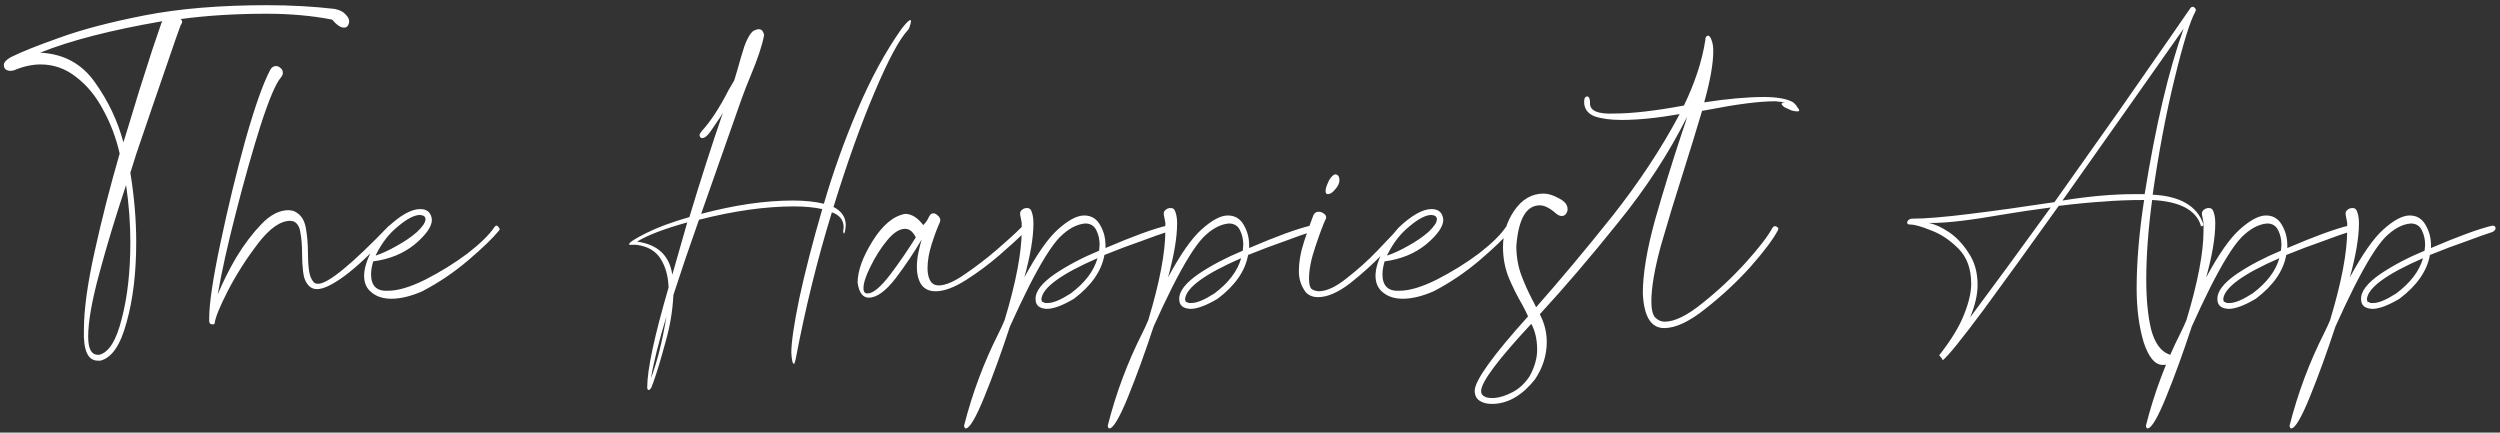 <svg xmlns="http://www.w3.org/2000/svg" width="445" height="77" viewBox="0 0 445 77" fill="none"><rect x="0" y="0" width="445" height="77" fill="#333333" stroke="none"/><path d="M17.881 64.195H17.406C15.633 64.195 14.81 62.358 14.936 58.685C14.936 55.138 15.57 50.515 16.836 44.815C18.103 39.052 19.591 33.225 21.301 27.335C20.668 24.548 19.686 21.952 18.356 19.545C17.09 17.138 15.506 15.207 13.606 13.75C11.706 12.23 9.585 11.47 7.241 11.47C5.721 11.47 4.138 11.818 2.491 12.515C2.238 12.578 2.016 12.61 1.826 12.61C1.51 12.61 1.225 12.515 0.971 12.325C0.781 12.135 0.686 11.882 0.686 11.565C0.686 11.122 1.066 10.678 1.826 10.235C1.953 10.172 2.08 10.108 2.206 10.045C3.853 9.222 6.64 8.113 10.566 6.72C14.556 5.263 19.623 3.933 25.766 2.73C31.973 1.527 39.225 0.925 47.522 0.925C51.765 0.925 55.786 1.147 59.586 1.59C60.473 1.78 61.106 2.097 61.486 2.54C61.93 2.983 62.151 3.395 62.151 3.775C62.151 4.092 62.056 4.377 61.867 4.63C61.74 4.82 61.518 4.915 61.201 4.915C60.631 4.915 59.935 4.44 59.111 3.49C55.565 2.793 51.67 2.445 47.426 2.445C41.916 2.445 36.818 2.762 32.131 3.395C32.321 3.522 32.416 3.68 32.416 3.87C32.416 4.06 32.321 4.282 32.131 4.535C32.131 4.598 32.1 4.693 32.036 4.82C31.656 5.833 30.991 7.733 30.041 10.52C29.091 13.243 28.078 16.188 27.001 19.355C25.925 22.458 25.006 25.15 24.246 27.43C23.55 29.647 23.201 30.755 23.201 30.755C23.898 34.998 24.246 39.115 24.246 43.105C24.246 48.552 23.676 53.302 22.536 57.355C21.46 61.408 19.908 63.688 17.881 64.195ZM17.691 63.15C19.401 62.707 20.731 60.553 21.681 56.69C22.695 52.827 23.201 48.298 23.201 43.105C23.201 39.748 22.948 36.36 22.441 32.94C20.605 38.45 19.021 43.675 17.691 48.615C16.361 53.492 15.696 57.26 15.696 59.92C15.696 62.01 16.235 63.087 17.311 63.15H17.691ZM21.966 25.34C21.966 25.34 22.251 24.422 22.821 22.585C23.391 20.685 24.056 18.5 24.816 16.03C25.64 13.497 26.4 11.122 27.096 8.905C27.856 6.625 28.395 5.042 28.711 4.155L28.901 3.775C19.718 5.358 12.466 7.227 7.146 9.38C11.326 9.57 14.588 11.343 16.931 14.7C19.275 17.993 20.953 21.54 21.966 25.34ZM37.902 57.735C37.712 57.735 37.553 57.703 37.427 57.64C37.3 57.513 37.237 57.323 37.237 57.07V56.69C37.237 54.03 37.902 49.565 39.232 43.295C40.562 36.962 42.05 30.818 43.697 24.865C45.407 18.848 46.895 14.668 48.162 12.325C48.415 11.945 48.732 11.755 49.112 11.755C49.428 11.755 49.714 11.882 49.967 12.135C50.22 12.325 50.347 12.61 50.347 12.99C50.347 13.243 50.22 13.528 49.967 13.845C49.08 14.858 47.877 17.708 46.357 22.395C44.9 27.018 43.444 32.18 41.987 37.88C40.53 43.517 39.453 48.362 38.757 52.415C39.644 50.262 40.752 48.045 42.082 45.765C43.475 43.485 44.964 41.522 46.547 39.875C48.13 38.228 49.745 37.405 51.392 37.405L52.057 37.5C52.12 37.5 52.184 37.532 52.247 37.595C52.31 37.595 52.373 37.595 52.437 37.595C52.437 37.658 52.468 37.69 52.532 37.69C53.545 38.197 54.178 39.147 54.432 40.54C54.685 41.933 54.812 43.422 54.812 45.005C54.812 46.145 54.875 47.19 55.002 48.14C55.129 49.027 55.382 49.692 55.762 50.135C55.952 50.388 56.237 50.515 56.617 50.515C58.39 50.515 62.602 47.063 69.252 40.16L69.537 40.065C69.663 40.065 69.79 40.128 69.917 40.255C70.043 40.382 70.107 40.508 70.107 40.635L70.012 40.92C66.402 44.783 63.52 47.507 61.367 49.09C59.214 50.673 57.567 51.465 56.427 51.465C55.857 51.465 55.382 51.275 55.002 50.895C54.432 50.325 54.084 49.502 53.957 48.425C53.83 47.348 53.767 46.208 53.767 45.005C53.767 43.675 53.672 42.503 53.482 41.49C53.355 40.413 52.944 39.717 52.247 39.4L51.677 39.305C49.904 39.305 47.972 40.667 45.882 43.39C43.855 46.05 42.082 48.837 40.562 51.75C39.105 54.6 38.313 56.563 38.187 57.64C38.123 57.703 38.029 57.735 37.902 57.735ZM69.658 53.175C68.264 53.175 67.124 52.827 66.238 52.13C65.288 51.433 64.813 50.42 64.813 49.09C64.813 47.95 65.193 46.588 65.953 45.005C66.649 43.422 67.631 41.933 68.898 40.54C71.241 38.323 73.204 37.215 74.788 37.215C76.054 37.215 76.751 37.848 76.878 39.115C76.878 40.318 75.864 41.775 73.838 43.485C71.811 45.132 69.341 46.145 66.428 46.525C66.174 47.412 66.048 48.172 66.048 48.805C66.048 50.895 67.061 51.877 69.088 51.75C70.861 51.75 73.078 51.085 75.738 49.755C78.461 48.362 80.963 46.81 83.243 45.1C85.523 43.327 87.106 41.775 87.993 40.445C88.119 40.255 88.246 40.16 88.373 40.16C88.499 40.16 88.626 40.255 88.753 40.445C88.879 40.572 88.943 40.698 88.943 40.825L88.848 41.015C87.771 42.345 85.934 44.118 83.338 46.335C80.804 48.488 78.081 50.325 75.168 51.845C73.141 52.732 71.304 53.175 69.658 53.175ZM66.903 45.48C68.043 45.1 69.278 44.53 70.608 43.77C72.001 43.01 73.204 42.187 74.218 41.3C75.231 40.35 75.738 39.59 75.738 39.02C75.738 38.577 75.421 38.323 74.788 38.26C73.774 38.26 72.476 38.925 70.893 40.255C69.309 41.522 68.011 43.168 66.998 45.195C66.934 45.258 66.903 45.322 66.903 45.385C66.903 45.385 66.903 45.417 66.903 45.48ZM115.491 69.42C115.301 69.42 115.206 69.262 115.206 68.945C115.206 65.778 116.473 59.857 119.006 51.18C118.943 49.153 118.468 47.443 117.581 46.05C116.695 44.657 115.27 43.833 113.306 43.58H112.451C112.325 43.58 112.198 43.58 112.071 43.58C112.008 43.58 111.976 43.548 111.976 43.485C111.976 43.168 112.99 42.503 115.016 41.49C117.043 40.477 119.608 39.527 122.711 38.64C124.738 31.927 126.733 25.72 128.696 20.02C128.57 20.21 128.443 20.432 128.316 20.685C127.683 21.635 127.081 22.522 126.511 23.345C125.941 24.168 125.435 24.58 124.991 24.58C124.738 24.58 124.58 24.422 124.516 24.105C124.516 23.915 124.643 23.662 124.896 23.345C126.48 21.635 128.095 19.165 129.741 15.935C130.058 15.428 130.375 14.89 130.691 14.32C130.818 13.877 131.008 13.243 131.261 12.42C131.641 11.027 132.053 9.633 132.496 8.24C133.003 6.847 133.541 5.928 134.111 5.485C134.491 5.295 134.808 5.2 135.061 5.2C135.568 5.2 135.885 5.548 136.011 6.245C135.695 8.018 134.871 10.488 133.541 13.655C133.035 14.858 132.528 16.157 132.021 17.55L124.801 38.07C130.755 36.487 136.201 35.695 141.141 35.695C143.231 35.695 145.068 35.885 146.651 36.265C148.298 30.628 150.293 25.055 152.636 19.545C154.98 14.035 157.576 9.253 160.426 5.2C161.25 4.123 161.788 3.585 162.041 3.585C162.168 3.585 162.2 3.68 162.136 3.87C162.136 4.06 162.073 4.313 161.946 4.63C161.883 4.947 161.756 5.2 161.566 5.39C160.046 7.037 158.083 10.71 155.676 16.41C153.27 22.047 150.831 28.855 148.361 36.835C149.818 37.595 150.546 38.672 150.546 40.065C150.483 41.078 150.356 41.585 150.166 41.585C150.166 41.522 150.166 41.49 150.166 41.49C150.166 41.49 150.166 41.458 150.166 41.395C150.166 41.395 150.135 41.395 150.071 41.395L150.166 40.445C150.166 39.178 149.47 38.292 148.076 37.785C145.48 46.208 143.326 54.948 141.616 64.005C141.49 64.512 141.395 64.765 141.331 64.765C141.078 64.765 140.92 64.1 140.856 62.77C140.856 60.933 141.331 57.703 142.281 53.08C143.295 48.393 144.656 43.105 146.366 37.215C144.91 36.898 143.231 36.74 141.331 36.74C136.265 36.74 130.628 37.532 124.421 39.115C122.775 43.738 121.255 48.203 119.861 52.51C119.735 55.297 119.26 58.115 118.436 60.965C117.676 63.815 116.948 66.222 116.251 68.185C116.125 68.438 116.03 68.692 115.966 68.945C115.776 69.262 115.618 69.42 115.491 69.42ZM115.871 67.33C117.011 64.29 117.93 60.617 118.626 56.31C117.233 60.933 116.315 64.607 115.871 67.33ZM119.671 48.9L122.331 39.59C118.215 40.73 115.238 41.87 113.401 43.01C117.075 43.517 119.165 45.48 119.671 48.9ZM154.65 52.985C153.573 52.985 152.908 52.098 152.655 50.325C152.655 48.235 153.541 45.765 155.315 42.915C157.088 40.065 159.02 38.45 161.11 38.07C162.25 38.07 163.326 38.735 164.34 40.065C164.72 39.685 165.005 39.305 165.195 38.925C165.321 38.608 165.448 38.387 165.575 38.26C165.701 38.07 165.891 37.975 166.145 37.975C166.398 37.975 166.651 38.102 166.905 38.355C167.221 38.608 167.38 38.893 167.38 39.21L167.285 39.59C166.841 40.54 166.366 41.807 165.86 43.39C165.353 44.973 165.1 46.43 165.1 47.76C165.1 48.647 165.258 49.375 165.575 49.945C165.891 50.515 166.398 50.8 167.095 50.8C168.298 50.8 169.85 50.135 171.75 48.805C173.713 47.475 175.613 46.018 177.45 44.435C179.286 42.852 180.68 41.585 181.63 40.635C181.756 40.508 181.851 40.413 181.915 40.35L182.295 40.16C182.421 40.16 182.516 40.223 182.58 40.35C182.706 40.477 182.77 40.603 182.77 40.73C182.77 40.857 182.706 40.983 182.58 41.11C182.453 41.237 182.326 41.363 182.2 41.49C181.186 42.503 179.73 43.833 177.83 45.48C175.993 47.063 174.03 48.52 171.94 49.85C169.85 51.18 168.045 51.845 166.525 51.845C165.385 51.845 164.53 51.433 163.96 50.61C163.453 49.787 163.2 48.773 163.2 47.57C163.2 46.683 163.295 45.797 163.485 44.91C163.675 44.023 163.865 43.263 164.055 42.63C162.725 44.91 161.173 47.222 159.4 49.565C157.626 51.845 156.043 52.985 154.65 52.985ZM154.46 52.225C155.41 52.225 156.74 51.117 158.45 48.9C160.16 46.62 161.68 44.403 163.01 42.25C162.503 41.237 161.87 40.73 161.11 40.73C160.096 40.73 159.02 41.427 157.88 42.82C156.74 44.213 155.758 45.765 154.935 47.475C154.111 49.122 153.7 50.388 153.7 51.275C153.7 51.972 153.953 52.288 154.46 52.225ZM171.887 76.26C171.76 76.26 171.665 76.102 171.602 75.785C173.059 70.022 175.117 64.512 177.777 59.255C178.157 58.495 178.505 57.735 178.822 56.975C180.849 50.262 181.862 44.942 181.862 41.015C181.862 40.445 181.862 40.002 181.862 39.685C181.799 39.305 181.735 38.957 181.672 38.64C181.609 38.45 181.577 38.228 181.577 37.975C181.577 37.722 181.704 37.5 181.957 37.31C182.21 37.12 182.495 37.025 182.812 37.025C183.255 37.025 183.54 37.278 183.667 37.785C183.857 38.292 183.952 38.957 183.952 39.78C183.952 42.25 183.414 45.448 182.337 49.375C184.554 45.258 186.549 42.408 188.322 40.825C190.159 39.178 191.71 38.355 192.977 38.355C194.244 38.355 195.194 38.925 195.827 40.065C196.46 41.142 196.777 42.345 196.777 43.675V44.15C201.654 42.06 205.295 40.73 207.702 40.16C208.082 40.16 208.272 40.318 208.272 40.635C208.272 40.888 208.082 41.11 207.702 41.3C206.689 41.617 205.169 42.155 203.142 42.915C201.115 43.612 198.93 44.435 196.587 45.385C196.08 48.235 194.275 50.832 191.172 53.175C189.145 54.378 187.53 54.98 186.327 54.98C184.997 54.917 184.332 54.347 184.332 53.27C184.269 51.877 185.44 50.357 187.847 48.71C190.127 47.19 192.724 45.828 195.637 44.625L195.732 43.58C195.732 42.63 195.542 41.775 195.162 41.015C194.782 40.192 194.117 39.78 193.167 39.78C191.647 39.907 190.127 40.73 188.607 42.25C187.15 43.77 185.314 46.715 183.097 51.085C181.957 53.365 180.849 55.708 179.772 58.115C178.252 62.738 176.732 66.918 175.212 70.655C173.692 74.392 172.584 76.26 171.887 76.26ZM186.517 53.935C187.467 53.935 188.829 53.365 190.602 52.225C193.135 50.325 194.719 48.235 195.352 45.955C188.955 48.742 185.63 51.148 185.377 53.175C185.377 53.302 185.377 53.365 185.377 53.365C185.44 53.492 185.472 53.587 185.472 53.65C185.472 53.65 185.472 53.682 185.472 53.745C185.535 53.745 185.599 53.745 185.662 53.745C185.725 53.808 185.852 53.872 186.042 53.935H186.517ZM197.46 76.26C197.333 76.26 197.238 76.102 197.175 75.785C198.631 70.022 200.69 64.512 203.35 59.255C203.73 58.495 204.078 57.735 204.395 56.975C206.421 50.262 207.435 44.942 207.435 41.015C207.435 40.445 207.435 40.002 207.435 39.685C207.371 39.305 207.308 38.957 207.245 38.64C207.181 38.45 207.15 38.228 207.15 37.975C207.15 37.722 207.276 37.5 207.53 37.31C207.783 37.12 208.068 37.025 208.385 37.025C208.828 37.025 209.113 37.278 209.24 37.785C209.43 38.292 209.525 38.957 209.525 39.78C209.525 42.25 208.986 45.448 207.91 49.375C210.126 45.258 212.121 42.408 213.895 40.825C215.731 39.178 217.283 38.355 218.55 38.355C219.816 38.355 220.766 38.925 221.4 40.065C222.033 41.142 222.35 42.345 222.35 43.675V44.15C227.226 42.06 230.868 40.73 233.275 40.16C233.655 40.16 233.845 40.318 233.845 40.635C233.845 40.888 233.655 41.11 233.275 41.3C232.261 41.617 230.741 42.155 228.715 42.915C226.688 43.612 224.503 44.435 222.16 45.385C221.653 48.235 219.848 50.832 216.745 53.175C214.718 54.378 213.103 54.98 211.9 54.98C210.57 54.917 209.905 54.347 209.905 53.27C209.841 51.877 211.013 50.357 213.42 48.71C215.7 47.19 218.296 45.828 221.21 44.625L221.305 43.58C221.305 42.63 221.115 41.775 220.735 41.015C220.355 40.192 219.69 39.78 218.74 39.78C217.22 39.907 215.7 40.73 214.18 42.25C212.723 43.77 210.886 46.715 208.67 51.085C207.53 53.365 206.421 55.708 205.345 58.115C203.825 62.738 202.305 66.918 200.785 70.655C199.265 74.392 198.156 76.26 197.46 76.26ZM212.09 53.935C213.04 53.935 214.401 53.365 216.175 52.225C218.708 50.325 220.291 48.235 220.925 45.955C214.528 48.742 211.203 51.148 210.95 53.175C210.95 53.302 210.95 53.365 210.95 53.365C211.013 53.492 211.045 53.587 211.045 53.65C211.045 53.65 211.045 53.682 211.045 53.745C211.108 53.745 211.171 53.745 211.235 53.745C211.298 53.808 211.425 53.872 211.615 53.935H212.09ZM234.622 52.89C233.419 52.89 232.564 52.415 232.057 51.465C231.487 50.515 231.202 49.47 231.202 48.33C231.202 46.62 231.519 44.815 232.152 42.915C232.786 41.015 233.324 39.495 233.767 38.355C233.957 37.912 234.274 37.69 234.717 37.69C235.034 37.69 235.319 37.785 235.572 37.975C235.889 38.165 236.047 38.387 236.047 38.64V38.83C235.541 39.907 234.907 41.585 234.147 43.865C233.387 46.082 233.007 47.982 233.007 49.565C233.007 50.452 233.134 51.053 233.387 51.37C233.641 51.623 234.084 51.782 234.717 51.845C236.111 51.845 237.757 51.085 239.657 49.565C241.621 48.045 243.426 46.43 245.072 44.72C246.782 42.947 248.049 41.617 248.872 40.73C248.936 40.603 248.999 40.508 249.062 40.445C249.189 40.318 249.316 40.255 249.442 40.255C249.569 40.255 249.696 40.318 249.822 40.445C249.949 40.508 250.012 40.603 250.012 40.73L249.822 41.11C249.189 41.87 247.986 43.2 246.212 45.1C244.439 46.937 242.476 48.71 240.322 50.42C238.169 52.067 236.269 52.89 234.622 52.89ZM236.332 34.555C236.079 34.555 235.952 34.365 235.952 33.985C235.952 33.668 236.047 33.288 236.237 32.845C236.427 32.338 236.649 31.927 236.902 31.61C237.219 31.23 237.472 31.04 237.662 31.04C237.916 31.04 238.106 31.135 238.232 31.325C238.359 31.515 238.422 31.768 238.422 32.085C238.422 32.592 238.169 33.13 237.662 33.7C237.219 34.27 236.776 34.555 236.332 34.555ZM249.687 53.175C248.294 53.175 247.154 52.827 246.267 52.13C245.317 51.433 244.842 50.42 244.842 49.09C244.842 47.95 245.222 46.588 245.982 45.005C246.679 43.422 247.66 41.933 248.927 40.54C251.27 38.323 253.234 37.215 254.817 37.215C256.084 37.215 256.78 37.848 256.907 39.115C256.907 40.318 255.894 41.775 253.867 43.485C251.84 45.132 249.37 46.145 246.457 46.525C246.204 47.412 246.077 48.172 246.077 48.805C246.077 50.895 247.09 51.877 249.117 51.75C250.89 51.75 253.107 51.085 255.767 49.755C258.49 48.362 260.992 46.81 263.272 45.1C265.552 43.327 267.135 41.775 268.022 40.445C268.149 40.255 268.275 40.16 268.402 40.16C268.529 40.16 268.655 40.255 268.782 40.445C268.909 40.572 268.972 40.698 268.972 40.825L268.877 41.015C267.8 42.345 265.964 44.118 263.367 46.335C260.834 48.488 258.11 50.325 255.197 51.845C253.17 52.732 251.334 53.175 249.687 53.175ZM246.932 45.48C248.072 45.1 249.307 44.53 250.637 43.77C252.03 43.01 253.234 42.187 254.247 41.3C255.26 40.35 255.767 39.59 255.767 39.02C255.767 38.577 255.45 38.323 254.817 38.26C253.804 38.26 252.505 38.925 250.922 40.255C249.339 41.522 248.04 43.168 247.027 45.195C246.964 45.258 246.932 45.322 246.932 45.385C246.932 45.385 246.932 45.417 246.932 45.48ZM265.918 71.89H265.443C264.62 71.89 263.923 71.7 263.353 71.32C262.783 70.94 262.498 70.338 262.498 69.515C262.561 67.678 265.728 63.277 271.998 56.31C271.681 55.613 271.333 54.917 270.953 54.22C270.066 52.7 269.275 51.117 268.578 49.47C267.881 47.76 267.533 45.923 267.533 43.96C267.533 41.617 268.198 39.463 269.528 37.5C270.921 35.473 272.663 34.46 274.753 34.46C275.576 34.46 276.495 34.745 277.508 35.315C278.521 35.822 279.028 36.455 279.028 37.215C279.028 37.532 278.933 37.817 278.743 38.07C278.553 38.323 278.3 38.45 277.983 38.45C277.666 38.45 277.318 38.292 276.938 37.975C275.861 37.025 274.911 36.55 274.088 36.55C271.681 36.55 270.288 38.957 269.908 43.77C269.908 45.607 270.193 47.317 270.763 48.9C271.333 50.42 271.998 51.908 272.758 53.365C273.011 53.808 273.233 54.252 273.423 54.695C277.73 49.818 282.258 44.403 287.008 38.45C291.758 32.433 295.748 26.385 298.978 20.305C295.051 21.002 291.6 21.35 288.623 21.35C286.66 21.35 285.045 21.128 283.778 20.685C282.575 20.178 281.973 19.323 281.973 18.12C281.973 17.487 282.163 17.17 282.543 17.17C282.796 17.17 282.955 17.455 283.018 18.025V18.405C283.018 19.735 284.443 20.337 287.293 20.21C290.46 20.21 294.608 19.735 299.738 18.785C301.701 14.732 302.968 10.868 303.538 7.195C303.538 6.688 303.696 6.403 304.013 6.34C304.266 6.34 304.488 6.625 304.678 7.195C304.868 7.702 304.963 8.335 304.963 9.095C304.963 11.312 304.425 14.352 303.348 18.215C307.528 17.582 311.075 17.265 313.988 17.265C316.205 17.265 317.883 17.55 319.023 18.12C319.15 18.183 319.308 18.31 319.498 18.5C319.688 18.69 319.846 18.912 319.973 19.165C320.163 19.355 320.258 19.513 320.258 19.64C320.258 19.767 320.131 19.83 319.878 19.83C319.625 19.83 319.276 19.767 318.833 19.64C318.39 19.45 317.978 19.26 317.598 19.07C317.281 18.817 317.123 18.627 317.123 18.5C317.123 18.31 317.345 18.215 317.788 18.215L315.983 18.025C313.196 18.025 309.206 18.532 304.013 19.545C303.696 19.608 303.348 19.672 302.968 19.735C301.955 23.155 300.846 26.765 299.643 30.565C298.186 35.125 296.856 39.495 295.653 43.675C294.513 47.855 293.943 51.18 293.943 53.65C293.943 55.043 294.165 55.993 294.608 56.5C295.115 57.007 295.685 57.26 296.318 57.26C298.091 57.26 300.34 56.152 303.063 53.935C305.85 51.718 308.415 49.312 310.758 46.715C313.101 44.118 314.685 42.06 315.508 40.54C315.635 40.35 315.793 40.255 315.983 40.255C316.11 40.255 316.236 40.318 316.363 40.445C316.49 40.508 316.553 40.603 316.553 40.73L316.458 41.015C315.571 42.662 313.925 44.847 311.518 47.57C309.111 50.23 306.451 52.7 303.538 54.98C300.688 57.26 298.25 58.4 296.223 58.4C293.88 58.4 292.613 56.342 292.423 52.225C292.423 48.742 293.151 44.372 294.608 39.115C296.128 33.795 297.743 28.57 299.453 23.44C299.77 22.553 300.055 21.667 300.308 20.78C297.078 27.24 292.993 33.51 288.053 39.59C283.176 45.67 278.521 51.117 274.088 55.93C274.911 57.513 275.323 59.16 275.323 60.87C275.323 63.213 274.626 65.43 273.233 67.52C271.016 70.307 268.578 71.763 265.918 71.89ZM265.918 70.845C266.931 70.782 268.04 70.433 269.243 69.8C270.446 69.167 271.46 68.217 272.283 66.95C273.17 65.303 273.613 63.752 273.613 62.295C273.613 60.458 273.265 58.907 272.568 57.64C266.615 64.037 263.638 68.027 263.638 69.61C263.638 70.053 263.828 70.37 264.208 70.56C264.525 70.75 264.968 70.845 265.538 70.845H265.918ZM384.978 64.955C383.585 64.955 382.445 63.593 381.558 60.87C380.735 58.083 380.323 54.917 380.323 51.37C380.323 46.62 380.766 41.363 381.653 35.6C378.993 35.6 376.555 35.695 374.338 35.885C372.185 36.012 369.556 36.265 366.453 36.645C361.386 43.738 356.921 49.913 353.058 55.17C349.195 60.363 346.788 63.34 345.838 64.1C345.775 64.037 345.711 63.973 345.648 63.91C345.648 63.847 345.648 63.783 345.648 63.72C345.585 63.72 345.553 63.72 345.553 63.72C345.553 63.657 345.521 63.625 345.458 63.625C345.458 63.562 345.426 63.498 345.363 63.435C345.3 63.372 345.236 63.308 345.173 63.245C347.263 60.585 348.72 58.21 349.543 56.12C350.43 53.967 350.873 52.098 350.873 50.515C350.873 47.855 350.113 45.765 348.593 44.245C347.073 42.725 345.458 41.648 343.748 41.015C342.038 40.318 340.803 39.97 340.043 39.97C339.853 39.97 339.695 39.938 339.568 39.875C339.505 39.748 339.473 39.653 339.473 39.59C339.473 39.463 339.536 39.337 339.663 39.21C339.853 39.02 340.075 38.925 340.328 38.925C342.671 38.925 346.123 38.64 350.683 38.07C355.306 37.5 360.31 36.803 365.693 35.98C369.683 30.343 373.515 24.928 377.188 19.735C380.861 14.478 383.901 10.108 386.308 6.625C388.715 3.142 389.918 1.4 389.918 1.4C390.045 1.273 390.171 1.21 390.298 1.21C390.425 1.21 390.551 1.273 390.678 1.4C390.805 1.527 390.868 1.653 390.868 1.78L390.773 2.065C389.823 3.775 388.588 7.765 387.068 14.035C385.548 20.242 384.25 27.113 383.173 34.65C388.05 34.903 391.058 36.645 392.198 39.875C392.198 40.002 392.166 40.097 392.103 40.16C392.103 40.223 392.04 40.255 391.913 40.255C391.85 40.255 391.786 40.255 391.723 40.255C391.723 40.192 391.723 40.128 391.723 40.065C390.836 37.342 387.955 35.853 383.078 35.6C382.381 40.857 382.033 45.575 382.033 49.755C382.033 53.238 382.318 56.183 382.888 58.59C383.521 60.997 384.566 62.485 386.023 63.055C386.593 63.245 386.878 63.53 386.878 63.91C386.878 64.163 386.72 64.417 386.403 64.67C386.15 64.86 385.675 64.955 384.978 64.955ZM350.683 56.5C354.61 51.243 359.391 44.72 365.028 36.93C362.115 37.31 359.328 37.722 356.668 38.165C350.905 39.178 346.661 39.685 343.938 39.685H343.273C344.35 39.875 345.553 40.413 346.883 41.3C348.213 42.187 349.385 43.422 350.398 45.005C351.475 46.588 352.013 48.488 352.013 50.705C352.013 52.415 351.57 54.347 350.683 56.5ZM367.118 35.695C371.805 34.935 376.111 34.555 380.038 34.555H381.748C383.711 22.332 386.023 12.515 388.683 5.105C386.593 8.082 383.585 12.357 379.658 17.93C375.731 23.503 371.551 29.425 367.118 35.695ZM382.253 76.26C382.126 76.26 382.031 76.102 381.968 75.785C383.425 70.022 385.483 64.512 388.143 59.255C388.523 58.495 388.871 57.735 389.188 56.975C391.215 50.262 392.228 44.942 392.228 41.015C392.228 40.445 392.228 40.002 392.228 39.685C392.165 39.305 392.101 38.957 392.038 38.64C391.975 38.45 391.943 38.228 391.943 37.975C391.943 37.722 392.07 37.5 392.323 37.31C392.576 37.12 392.861 37.025 393.178 37.025C393.621 37.025 393.906 37.278 394.033 37.785C394.223 38.292 394.318 38.957 394.318 39.78C394.318 42.25 393.78 45.448 392.703 49.375C394.92 45.258 396.915 42.408 398.688 40.825C400.525 39.178 402.076 38.355 403.343 38.355C404.61 38.355 405.56 38.925 406.193 40.065C406.826 41.142 407.143 42.345 407.143 43.675V44.15C412.02 42.06 415.661 40.73 418.068 40.16C418.448 40.16 418.638 40.318 418.638 40.635C418.638 40.888 418.448 41.11 418.068 41.3C417.055 41.617 415.535 42.155 413.508 42.915C411.481 43.612 409.296 44.435 406.953 45.385C406.446 48.235 404.641 50.832 401.538 53.175C399.511 54.378 397.896 54.98 396.693 54.98C395.363 54.917 394.698 54.347 394.698 53.27C394.635 51.877 395.806 50.357 398.213 48.71C400.493 47.19 403.09 45.828 406.003 44.625L406.098 43.58C406.098 42.63 405.908 41.775 405.528 41.015C405.148 40.192 404.483 39.78 403.533 39.78C402.013 39.907 400.493 40.73 398.973 42.25C397.516 43.77 395.68 46.715 393.463 51.085C392.323 53.365 391.215 55.708 390.138 58.115C388.618 62.738 387.098 66.918 385.578 70.655C384.058 74.392 382.95 76.26 382.253 76.26ZM396.883 53.935C397.833 53.935 399.195 53.365 400.968 52.225C403.501 50.325 405.085 48.235 405.718 45.955C399.321 48.742 395.996 51.148 395.743 53.175C395.743 53.302 395.743 53.365 395.743 53.365C395.806 53.492 395.838 53.587 395.838 53.65C395.838 53.65 395.838 53.682 395.838 53.745C395.901 53.745 395.965 53.745 396.028 53.745C396.091 53.808 396.218 53.872 396.408 53.935H396.883ZM407.826 76.26C407.699 76.26 407.604 76.102 407.541 75.785C408.998 70.022 411.056 64.512 413.716 59.255C414.096 58.495 414.444 57.735 414.761 56.975C416.788 50.262 417.801 44.942 417.801 41.015C417.801 40.445 417.801 40.002 417.801 39.685C417.738 39.305 417.674 38.957 417.611 38.64C417.548 38.45 417.516 38.228 417.516 37.975C417.516 37.722 417.643 37.5 417.896 37.31C418.149 37.12 418.434 37.025 418.751 37.025C419.194 37.025 419.479 37.278 419.606 37.785C419.796 38.292 419.891 38.957 419.891 39.78C419.891 42.25 419.353 45.448 418.276 49.375C420.493 45.258 422.488 42.408 424.261 40.825C426.098 39.178 427.649 38.355 428.916 38.355C430.183 38.355 431.133 38.925 431.766 40.065C432.399 41.142 432.716 42.345 432.716 43.675V44.15C437.593 42.06 441.234 40.73 443.641 40.16C444.021 40.16 444.211 40.318 444.211 40.635C444.211 40.888 444.021 41.11 443.641 41.3C442.628 41.617 441.108 42.155 439.081 42.915C437.054 43.612 434.869 44.435 432.526 45.385C432.019 48.235 430.214 50.832 427.111 53.175C425.084 54.378 423.469 54.98 422.266 54.98C420.936 54.917 420.271 54.347 420.271 53.27C420.208 51.877 421.379 50.357 423.786 48.71C426.066 47.19 428.663 45.828 431.576 44.625L431.671 43.58C431.671 42.63 431.481 41.775 431.101 41.015C430.721 40.192 430.056 39.78 429.106 39.78C427.586 39.907 426.066 40.73 424.546 42.25C423.089 43.77 421.253 46.715 419.036 51.085C417.896 53.365 416.788 55.708 415.711 58.115C414.191 62.738 412.671 66.918 411.151 70.655C409.631 74.392 408.523 76.26 407.826 76.26ZM422.456 53.935C423.406 53.935 424.768 53.365 426.541 52.225C429.074 50.325 430.658 48.235 431.291 45.955C424.894 48.742 421.569 51.148 421.316 53.175C421.316 53.302 421.316 53.365 421.316 53.365C421.379 53.492 421.411 53.587 421.411 53.65C421.411 53.65 421.411 53.682 421.411 53.745C421.474 53.745 421.538 53.745 421.601 53.745C421.664 53.808 421.791 53.872 421.981 53.935H422.456Z" fill="white"></path></svg>